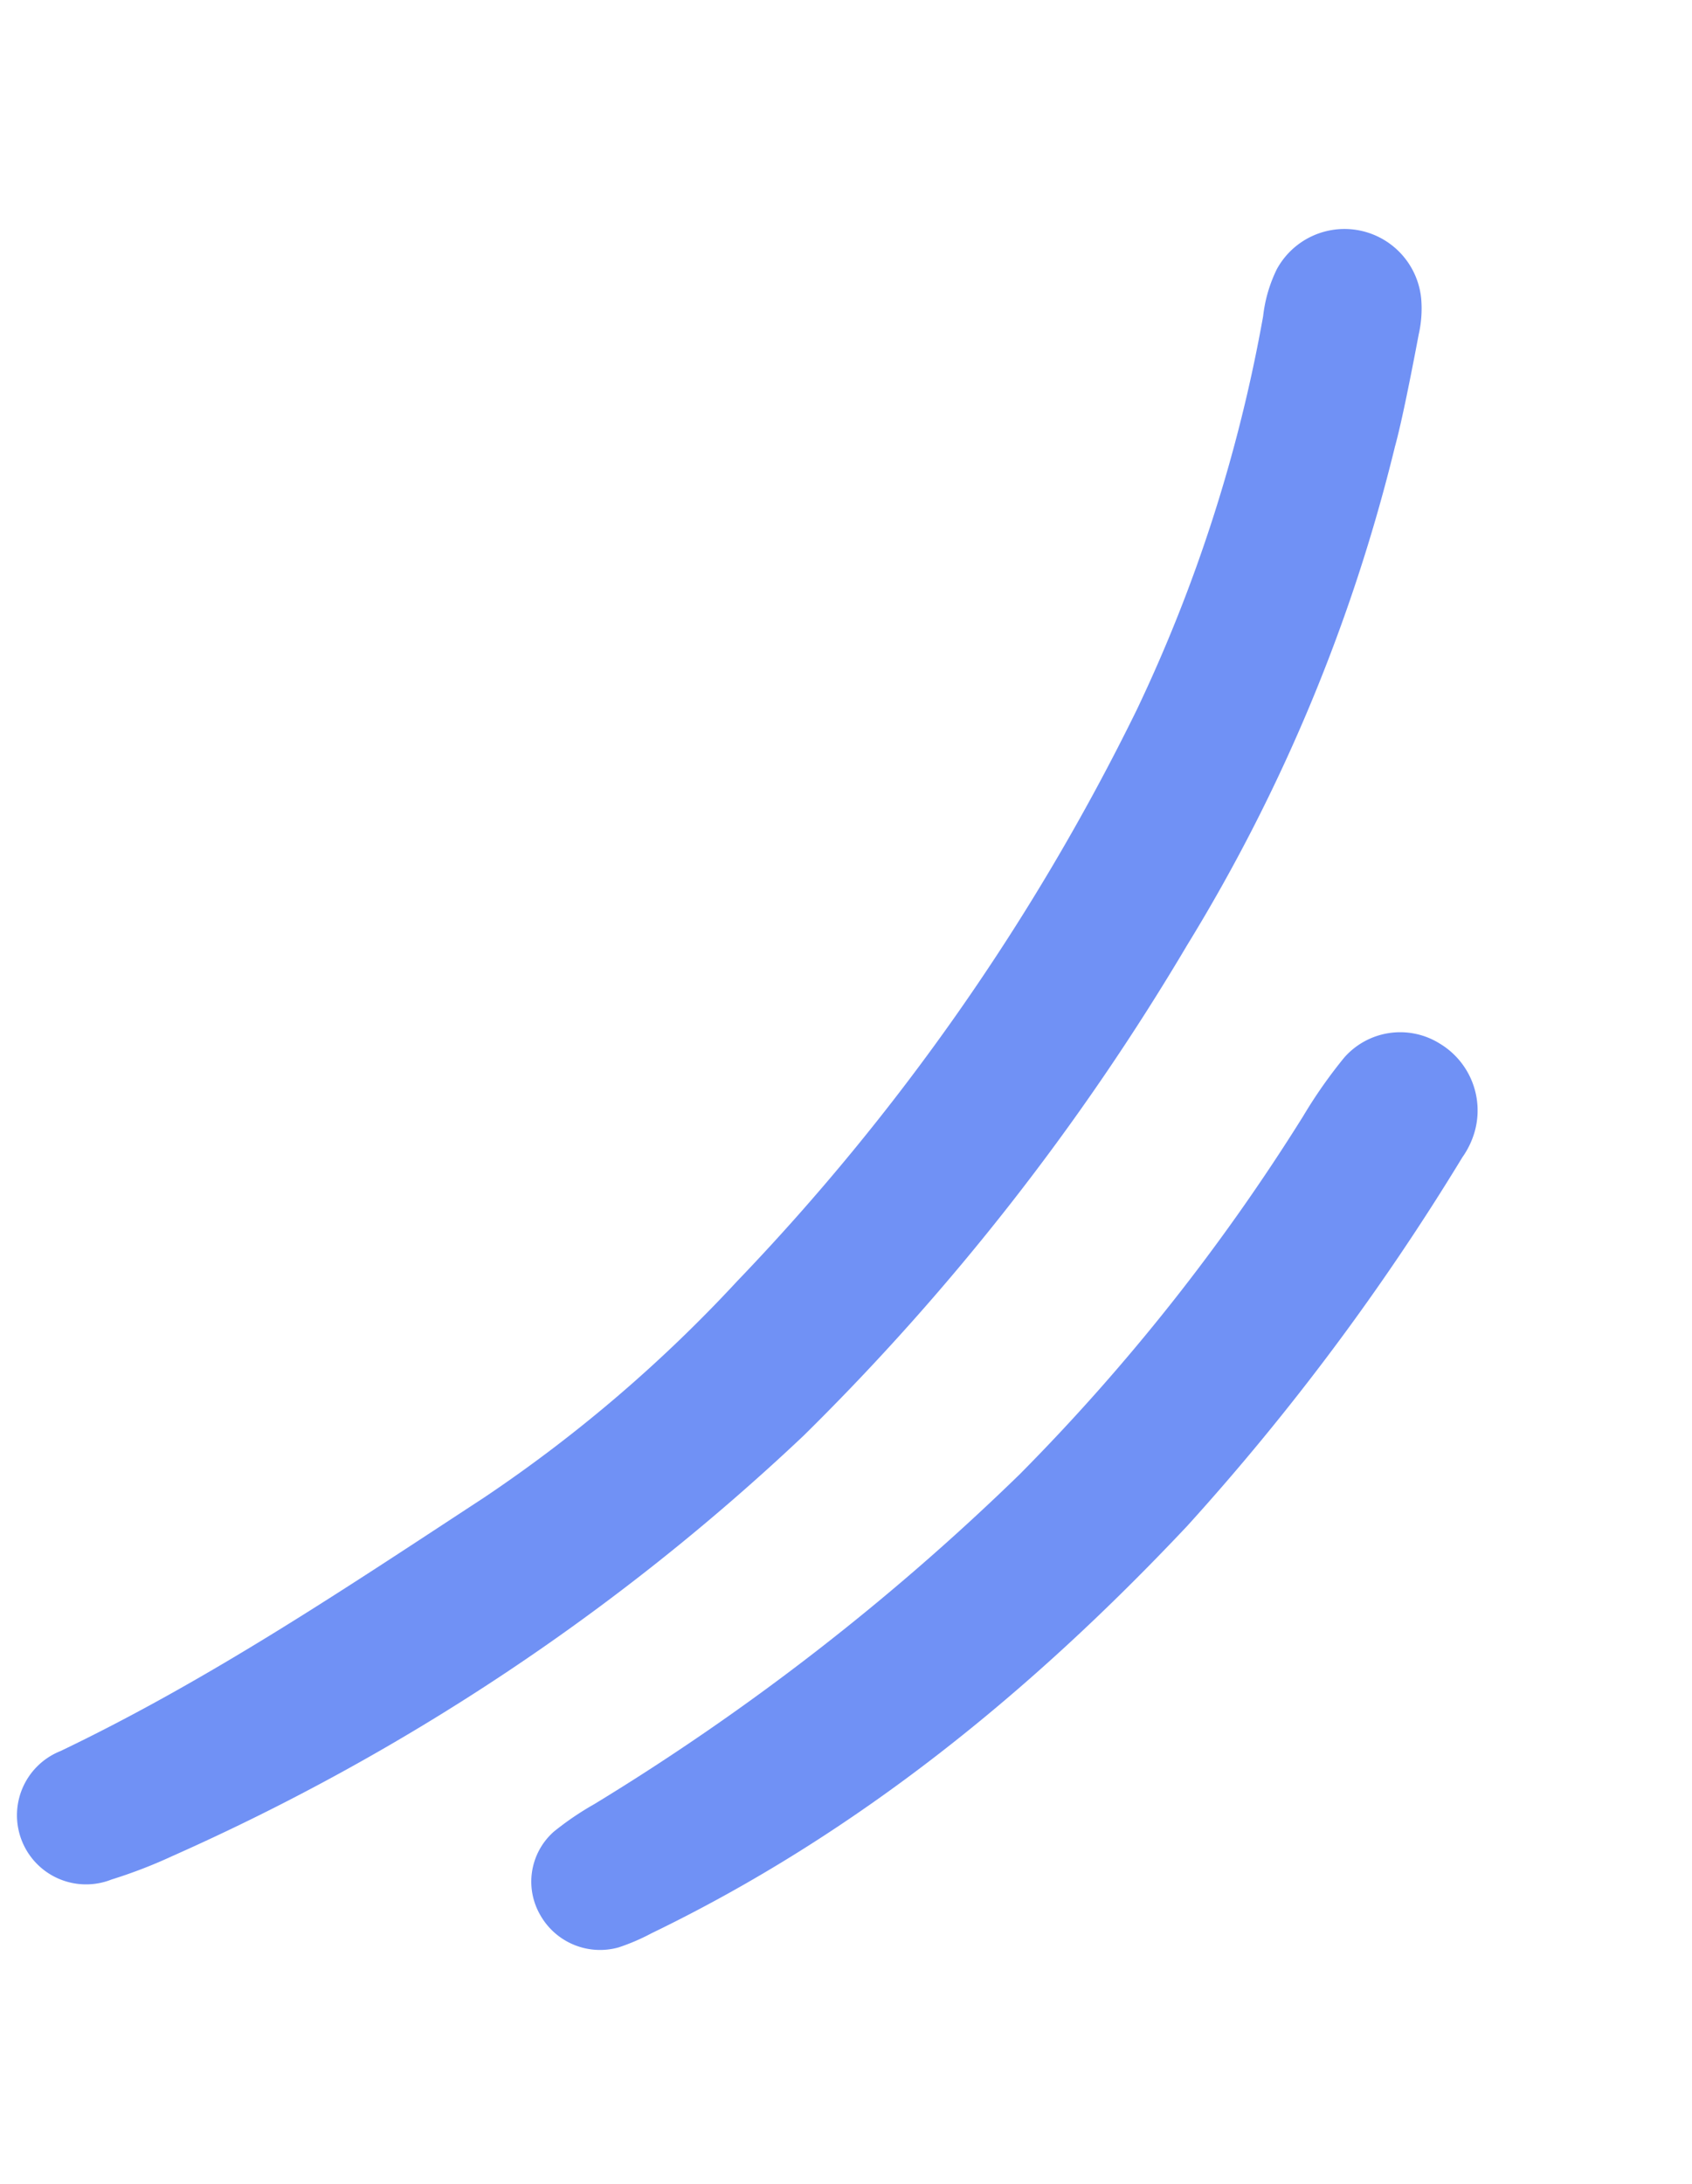 <svg xmlns="http://www.w3.org/2000/svg" xmlns:xlink="http://www.w3.org/1999/xlink" width="73.794" height="95.226" viewBox="0 0 73.794 95.226">
  <defs>
    <clipPath id="clip-path">
      <rect id="Rectangle_20587" data-name="Rectangle 20587" width="53.847" height="84.156" fill="#793fdf"/>
    </clipPath>
  </defs>
  <g id="Groupe_23186" data-name="Groupe 23186" transform="matrix(-0.966, -0.259, 0.259, -0.966, 52.013, 95.226)">
    <g id="Groupe_23142" data-name="Groupe 23142" transform="translate(0 0)" clip-path="url(#clip-path)">
      <path id="Tracé_27059" data-name="Tracé 27059" d="M9.422,75.5a75.952,75.952,0,0,1,3.123-23.392A105.4,105.4,0,0,1,23.162,27.121,97.986,97.986,0,0,1,45,2.293,21.655,21.655,0,0,1,47.3.616a3.013,3.013,0,1,1,3.6,4.833C45.43,10.136,40.709,15.55,35.927,20.9A62.489,62.489,0,0,0,27.71,32.866,98.814,98.814,0,0,0,17.33,61.418a67.312,67.312,0,0,0-.884,18.032,6.221,6.221,0,0,1-.045,2.125,3.36,3.36,0,0,1-6.414.4,5.082,5.082,0,0,1-.3-1.532c-.146-1.944-.27-3.889-.267-4.949" transform="translate(1.671 0)" fill="#7091f5"/>
      <path id="Tracé_27060" data-name="Tracé 27060" d="M0,47.02a3.679,3.679,0,0,1,.228-1.2A105.6,105.6,0,0,1,7.656,27.187c4.7-8.736,10.412-16.677,17.965-23.2a9.149,9.149,0,0,1,1.227-.967,2.994,2.994,0,0,1,3.666.478,2.907,2.907,0,0,1,.364,3.672,13,13,0,0,1-1.394,1.614A104.636,104.636,0,0,0,15.292,27.477,89.533,89.533,0,0,0,7.4,45.747,21.122,21.122,0,0,1,6.33,48.685a3.25,3.25,0,0,1-3.859,1.668A3.4,3.4,0,0,1,0,47.02" transform="translate(0 0.463)" fill="#7091f5"/>
    </g>
  </g>
</svg>
